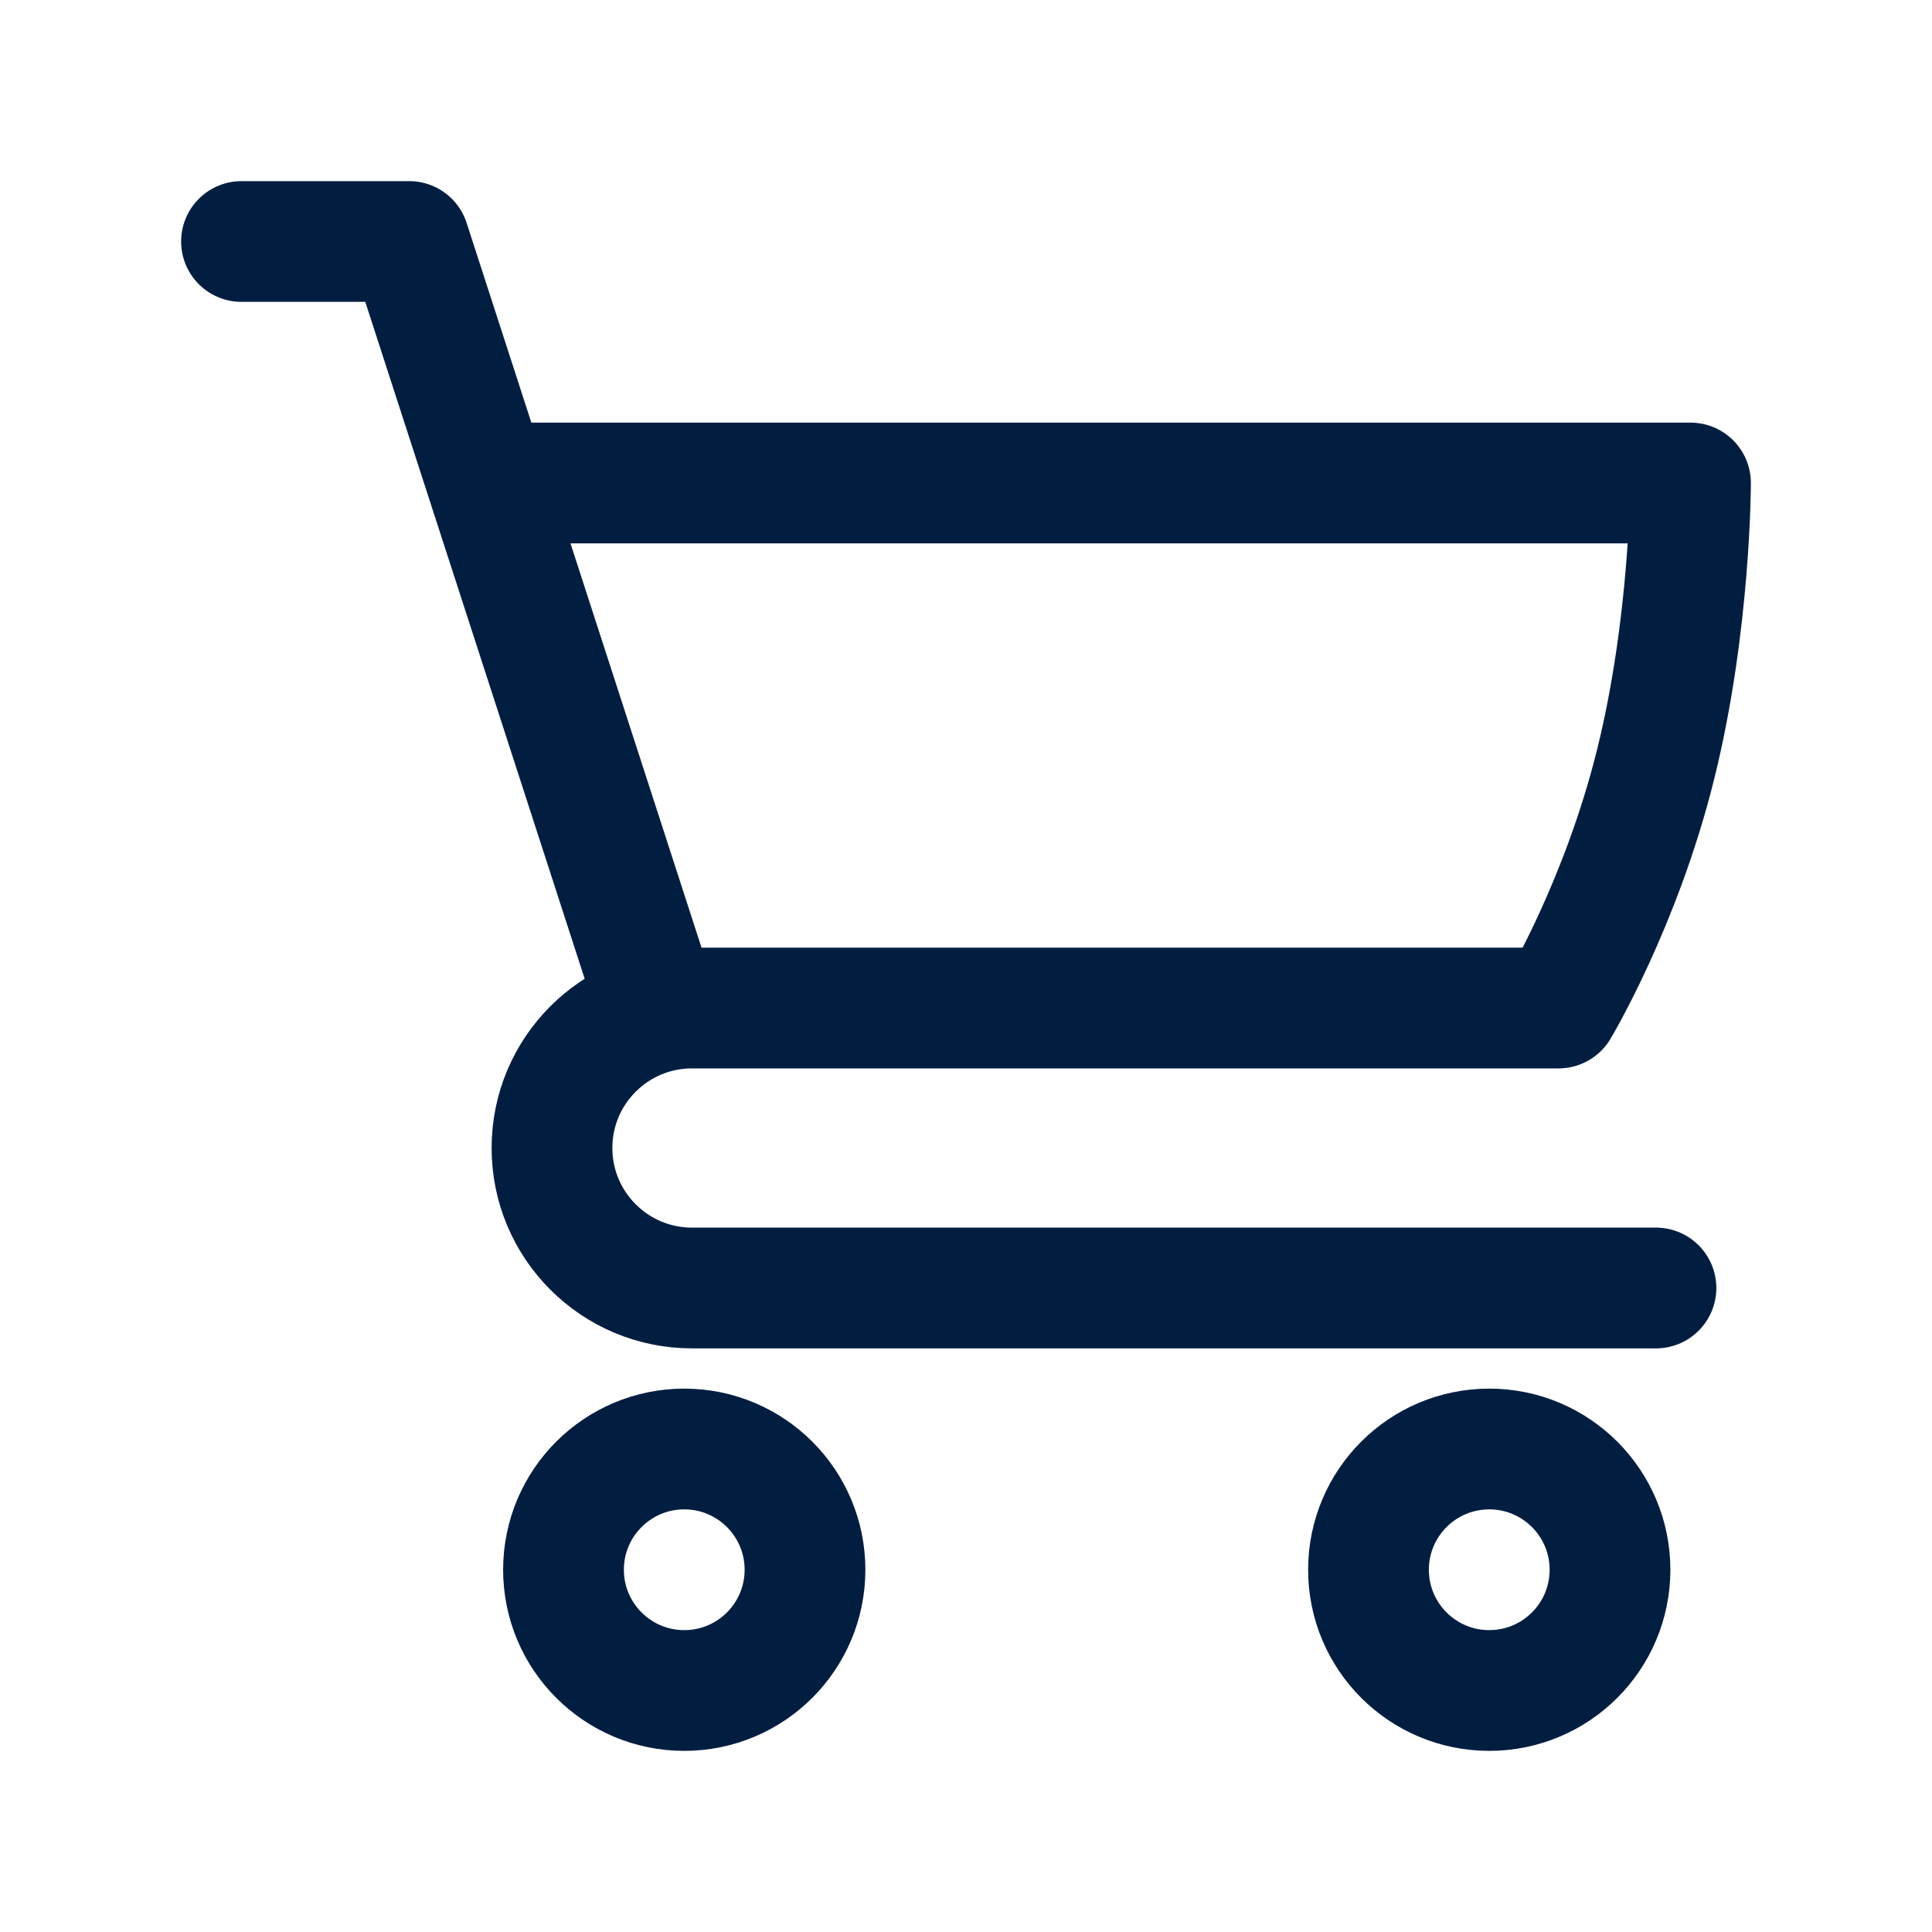 <svg width="24" height="24" viewBox="0 0 24 24" fill="none" xmlns="http://www.w3.org/2000/svg">
<path d="M3 3H5.083L8 12" stroke="#011E41" stroke-width="1.5" stroke-linecap="round" stroke-linejoin="round"/>
<path d="M20.571 16H8.596C7.636 16 6.857 15.221 6.857 14.261V14.261C6.857 13.3 7.636 12.522 8.596 12.522H19.361C19.361 12.522 20.143 11.217 20.571 9.478C21 7.739 21 6 21 6H6.247" stroke="#011E41" stroke-width="1.5" stroke-linecap="round" stroke-linejoin="round"/>
<circle cx="8.5" cy="19.5" r="1.5" stroke="#011E41" stroke-width="1.5"/>
<circle cx="18.5" cy="19.5" r="1.5" stroke="#011E41" stroke-width="1.5"/>
</svg>
